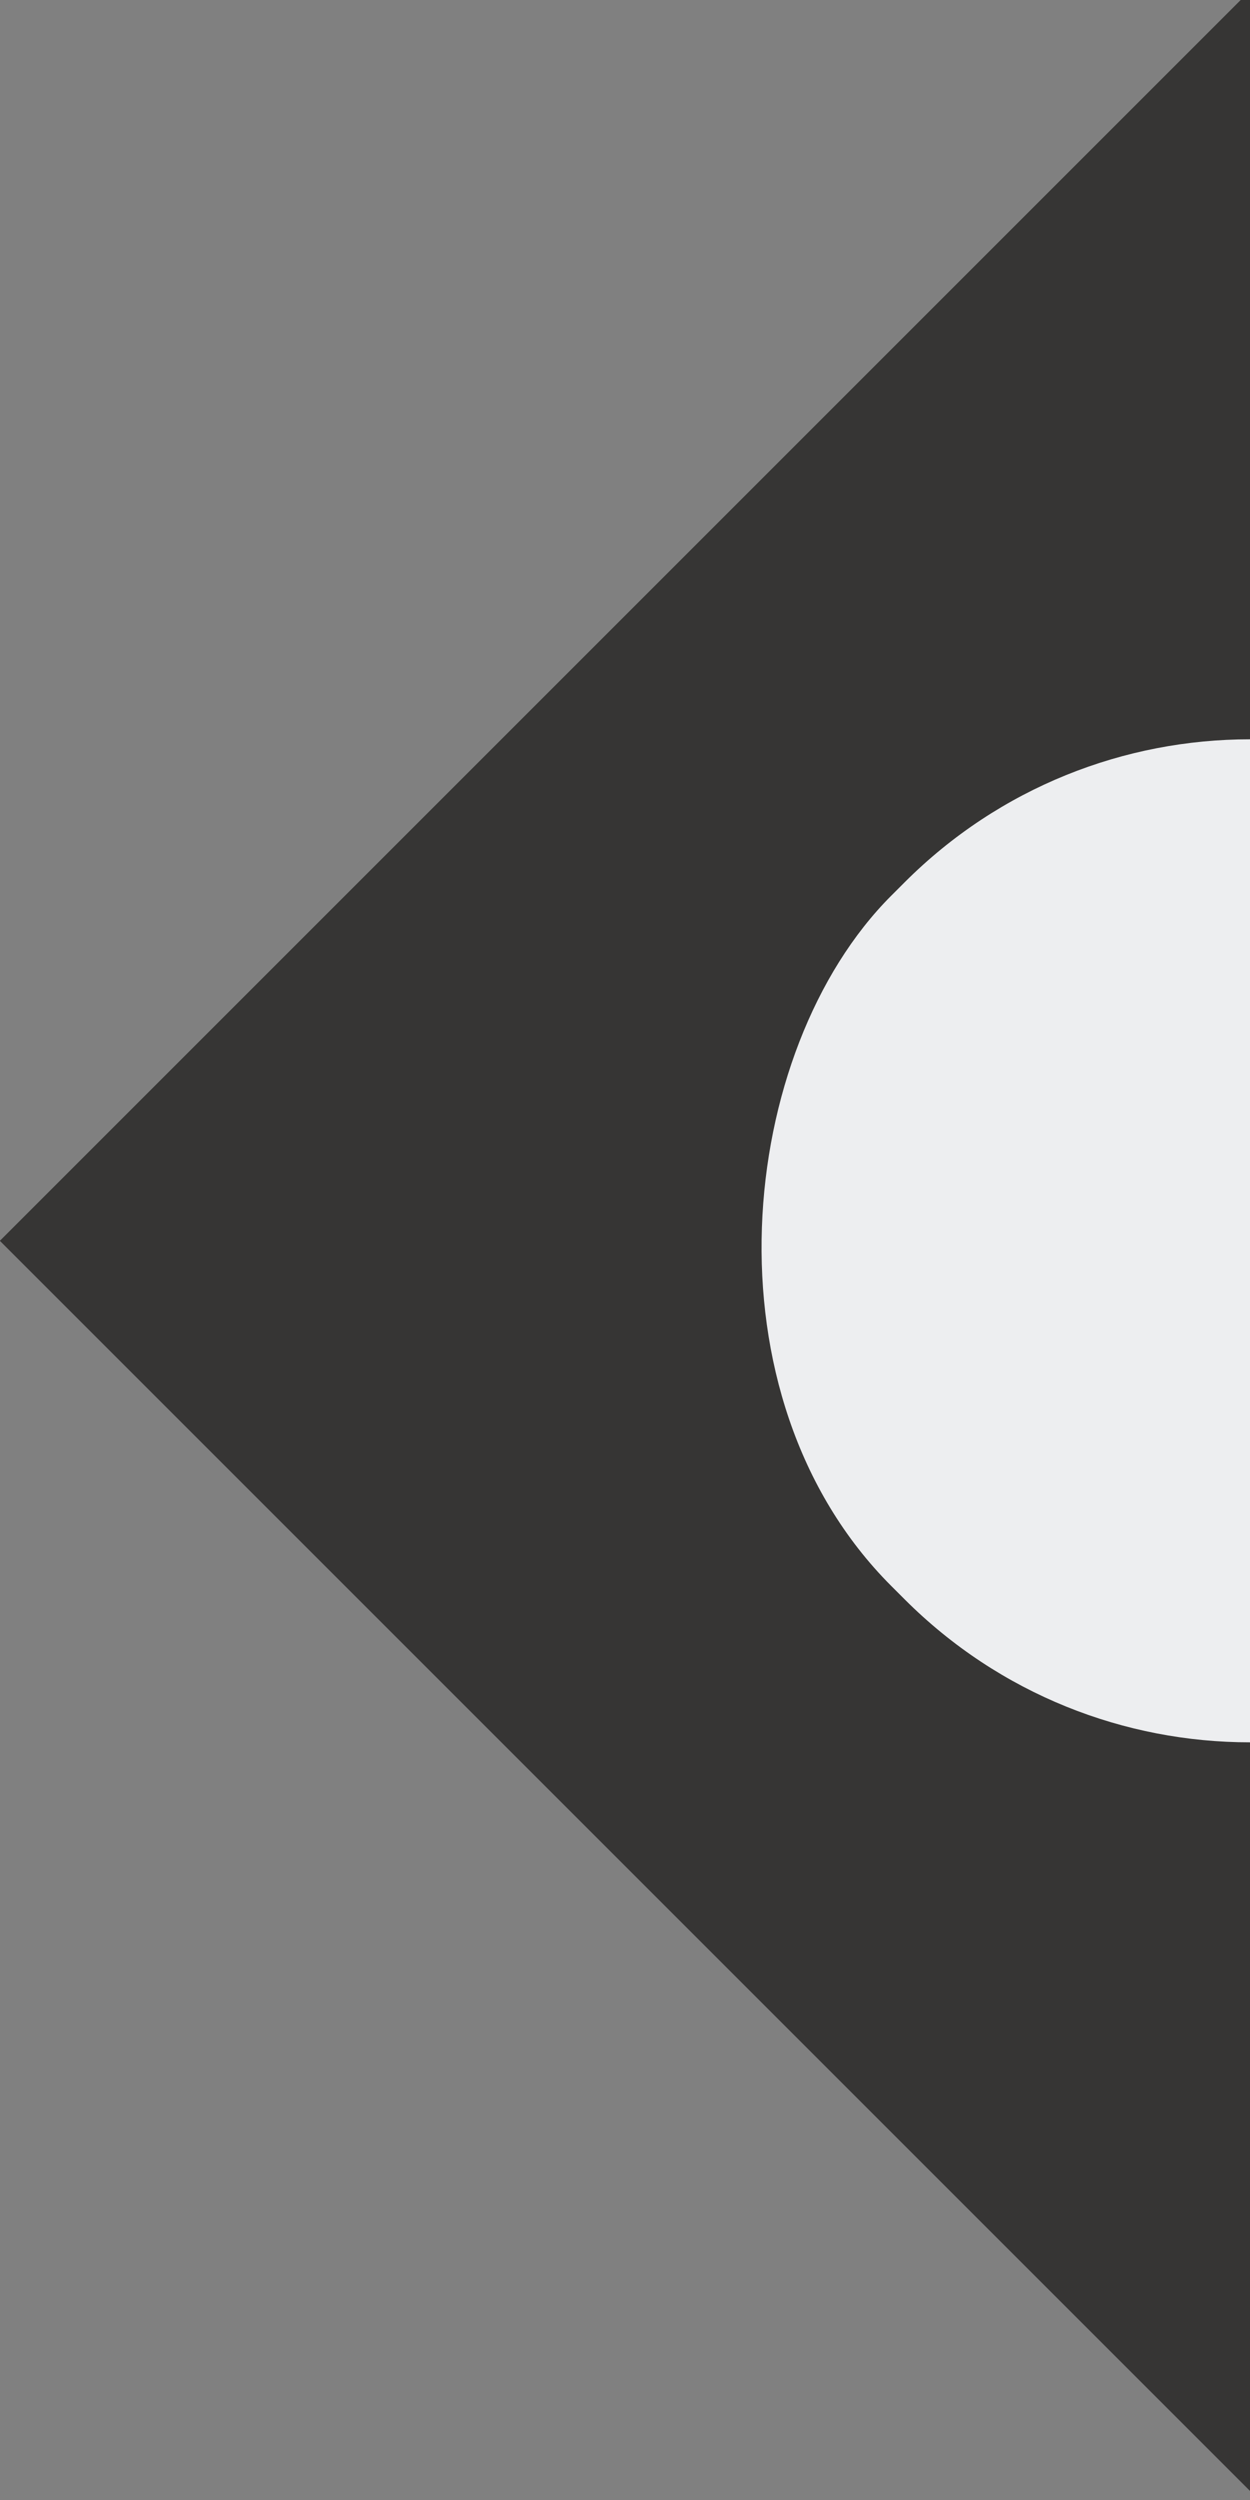 <svg xmlns="http://www.w3.org/2000/svg" xmlns:xlink="http://www.w3.org/1999/xlink" width="64" height="128" viewBox="0 0 64 128">
  <rect x="0" y="0" width="64" height="128" fill="#808080" stroke="none"/>
  <g id="Enmascarar_grupo_32" data-name="Enmascarar grupo 32" transform="translate(-2664 1135)">
    <g id="Grupo_195" data-name="Grupo 195" transform="translate(2275 -2436)">
      <rect id="Rectángulo_90" data-name="Rectángulo 90" width="90.51" height="90.51" transform="translate(452.993 1300.53) rotate(45)" fill="#363534"/>
      <rect id="Rectángulo_91" data-name="Rectángulo 91" width="50.958" height="50.958" rx="25" transform="translate(452.994 1328.497) rotate(45)" fill="#edeef0"/>
    </g>
  </g>
</svg>
